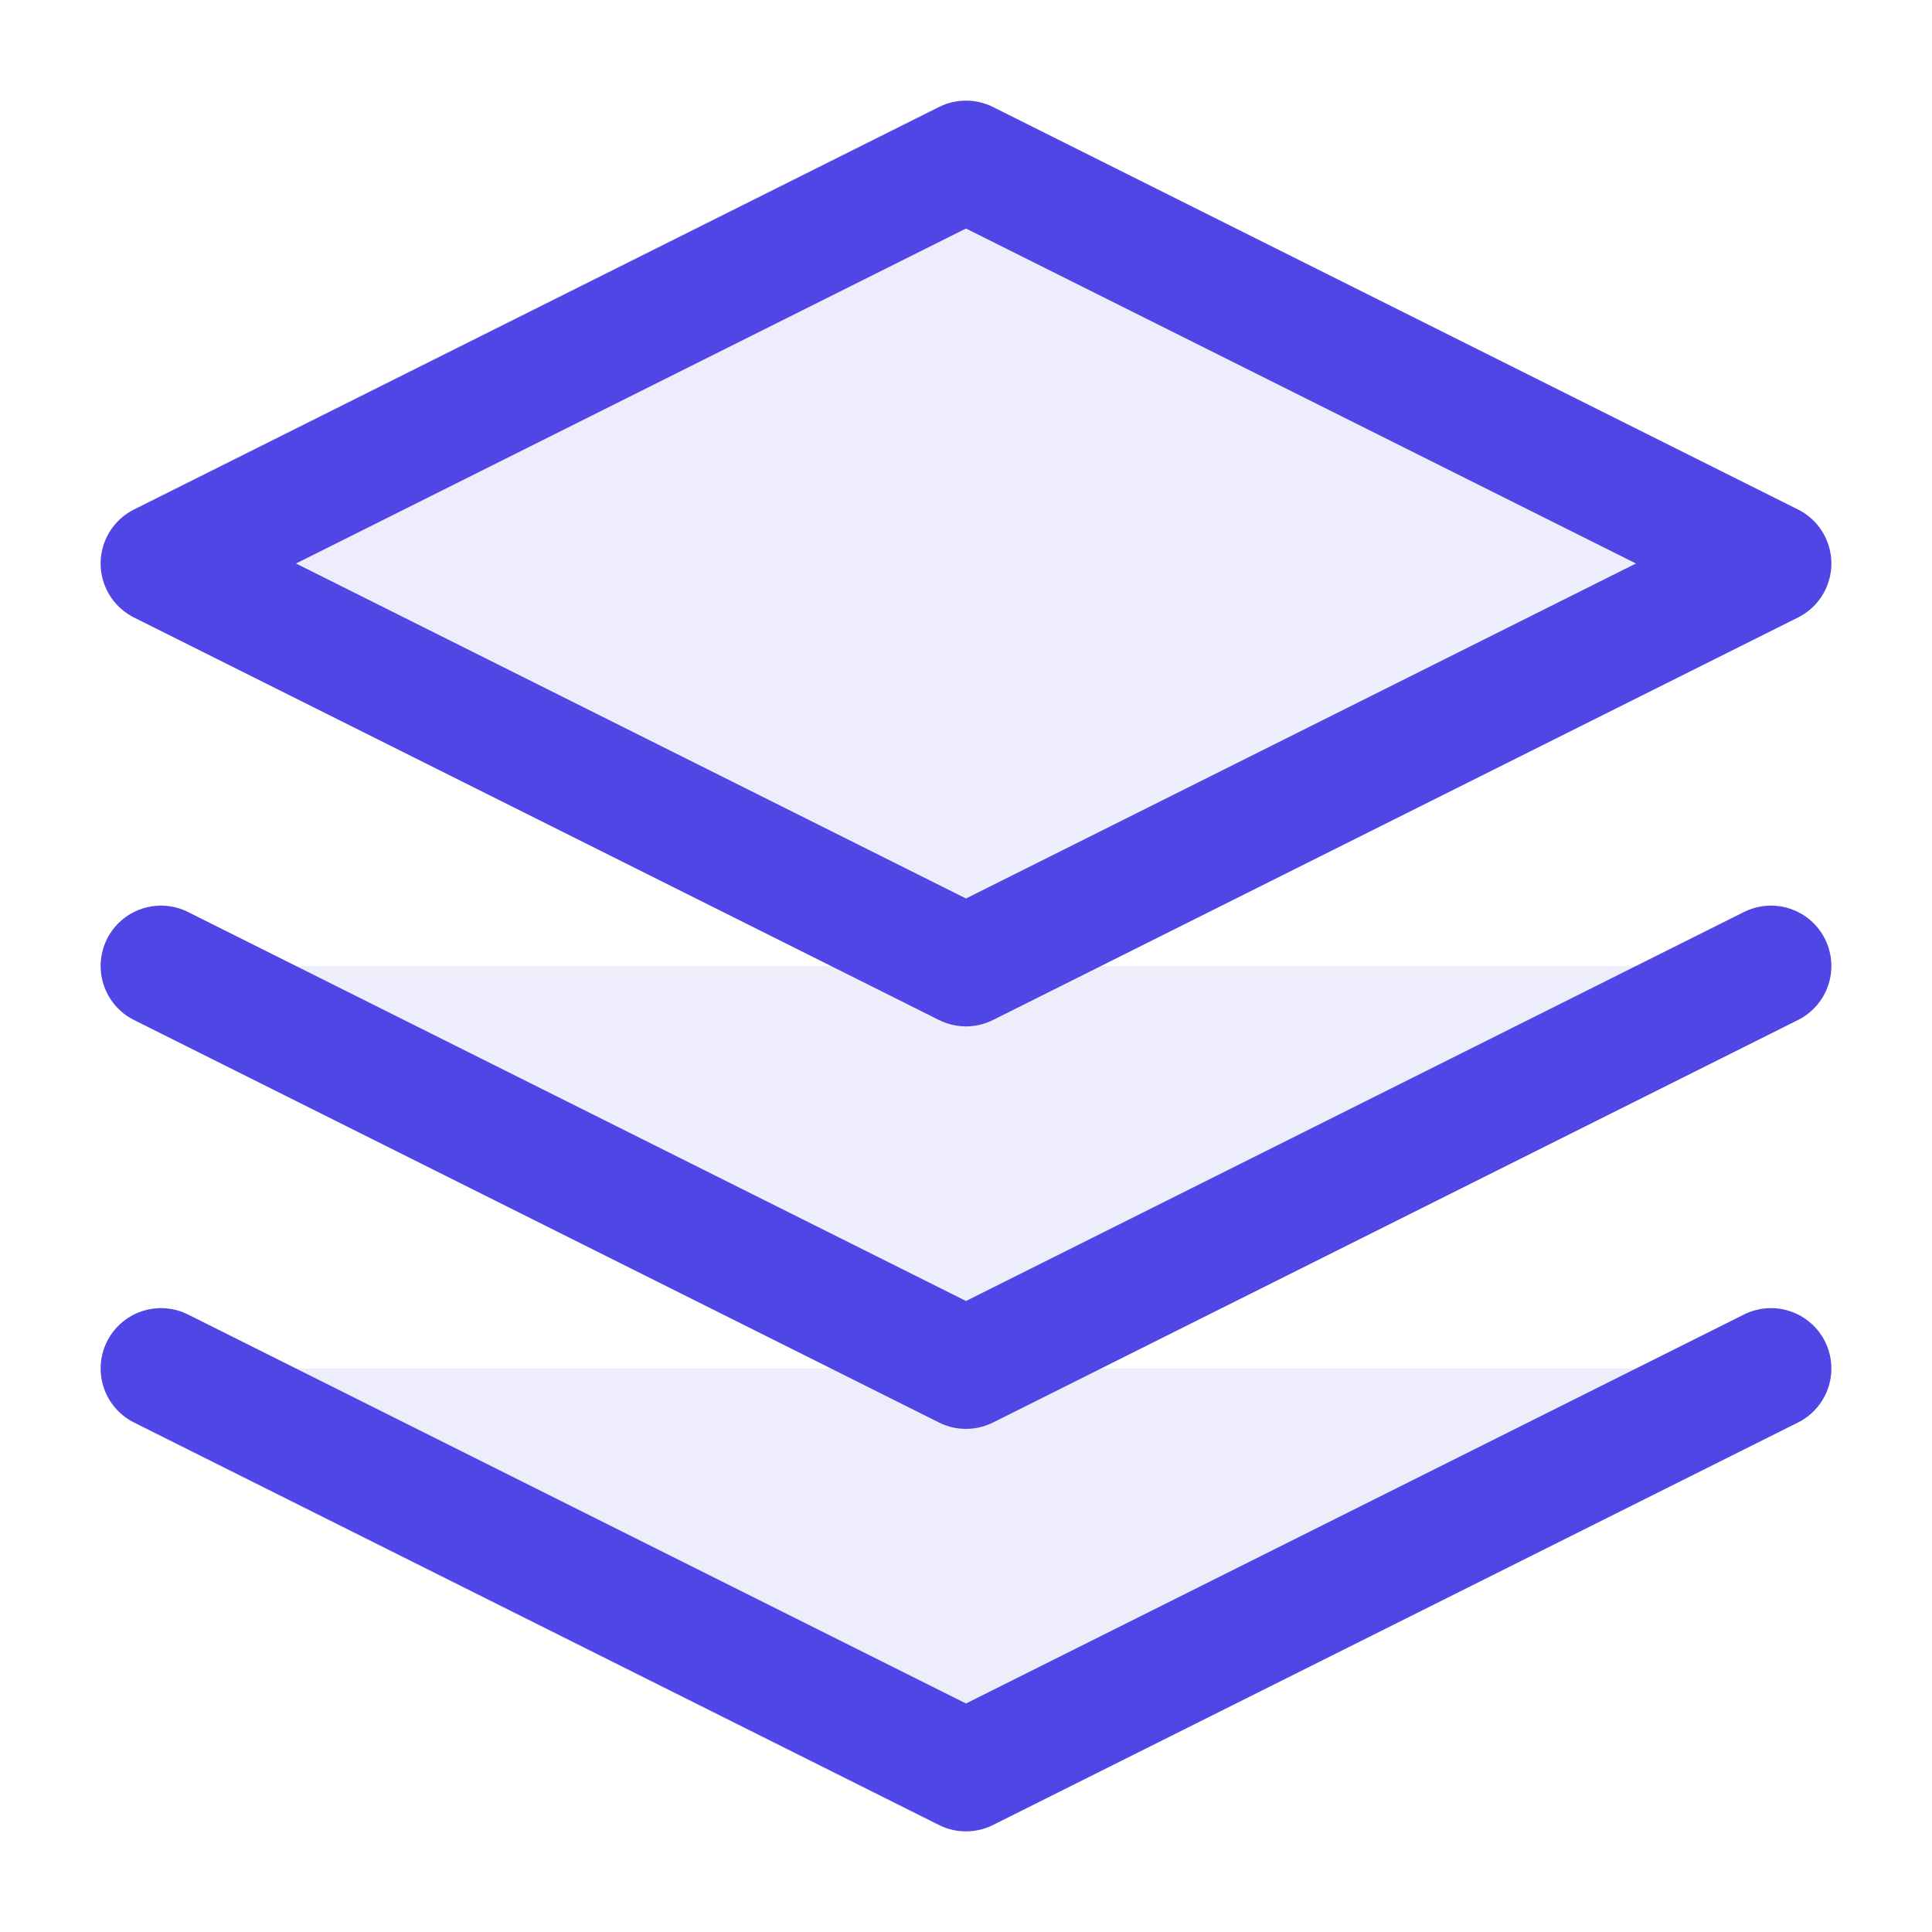 <?xml version="1.0" encoding="UTF-8"?>
<svg width="512" height="512" viewBox="0 0 512 512" fill="none" xmlns="http://www.w3.org/2000/svg">
  <path d="M256 42.667L42.667 149.333L256 256L469.333 149.333L256 42.667ZM42.667 362.667L256 469.333L469.333 362.667M42.667 256L256 362.667L469.333 256" stroke="#4F46E5" stroke-width="32" stroke-linecap="round" stroke-linejoin="round" fill="#4F46E5" fill-opacity="0.1"/>
</svg> 